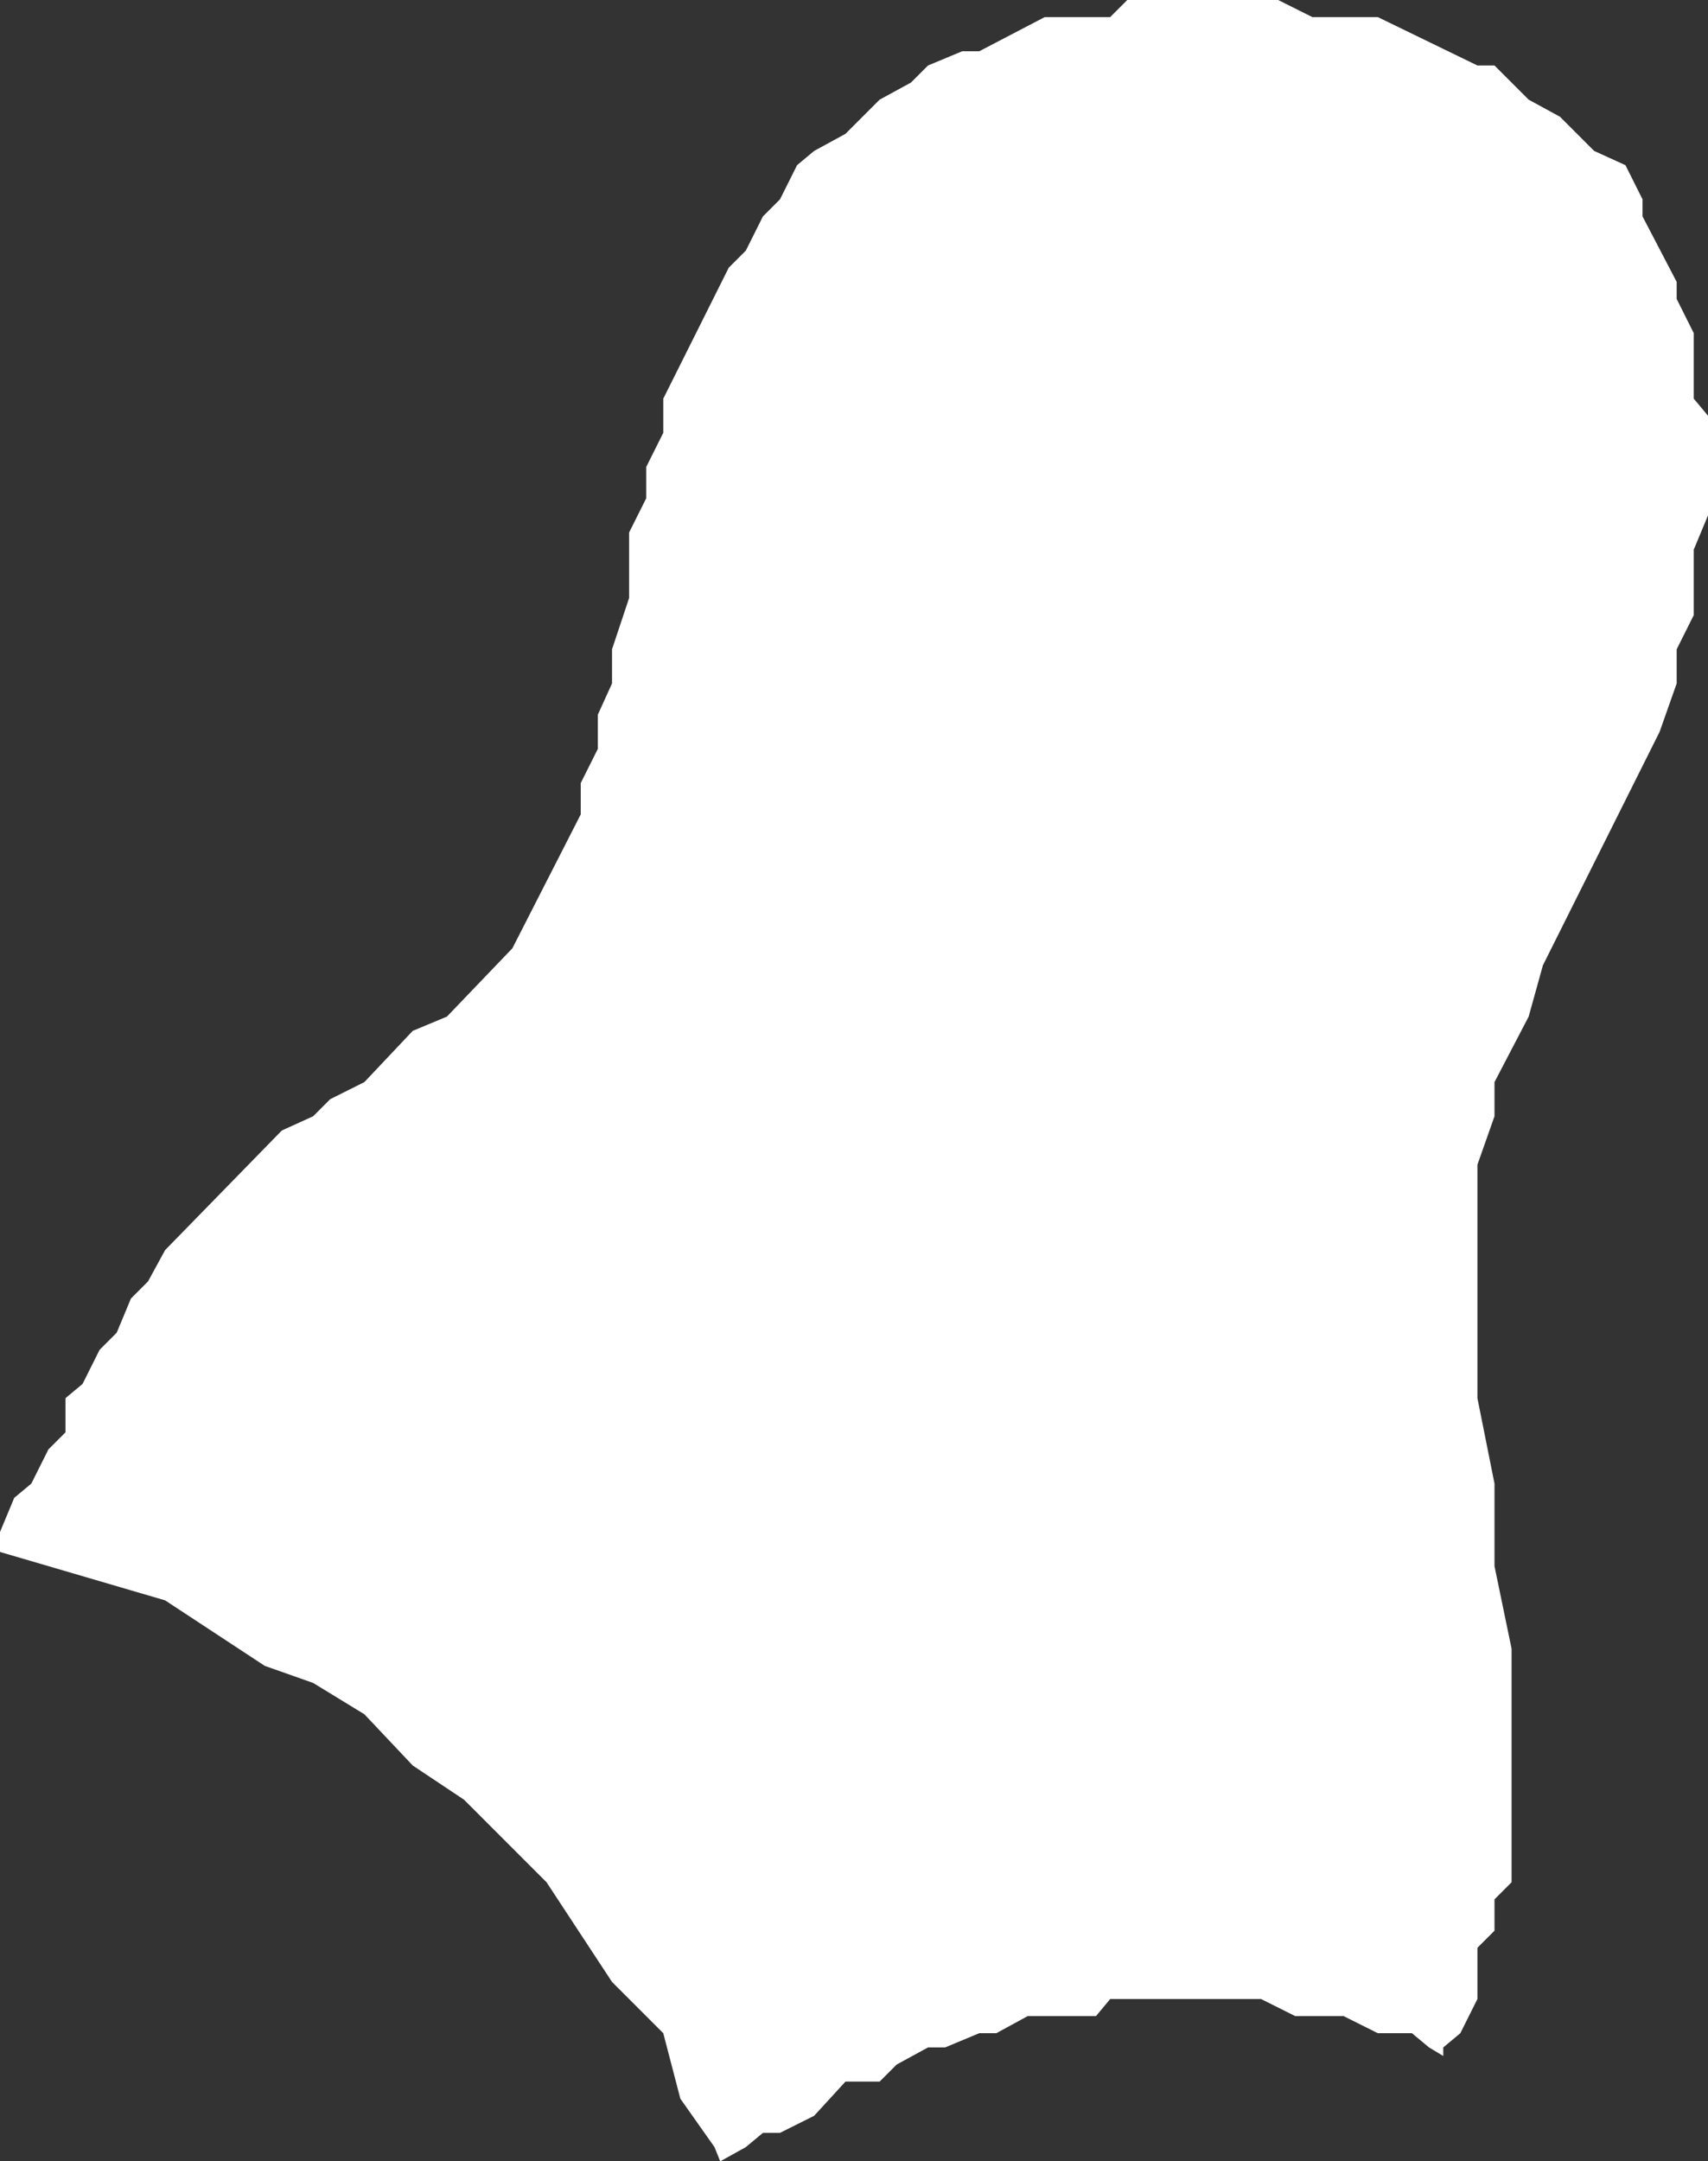 <?xml version="1.0" encoding="UTF-8" standalone="no"?>
<svg xmlns:xlink="http://www.w3.org/1999/xlink" height="37.95px" width="30.0px" xmlns="http://www.w3.org/2000/svg">
  <rect width="100%" height="100%" fill="#333333" stroke="none"/>
  <g transform="matrix(1.0, 0.0, 0.0, 1.0, 0.0, 0.0)">
    <path d="M14.3 2.65 L14.85 2.35 15.45 1.75 16.0 1.45 16.3 1.15 16.9 0.9 17.2 0.9 18.35 0.3 19.5 0.3 19.8 0.0 22.45 0.0 23.05 0.3 24.2 0.3 25.95 1.15 26.25 1.15 26.85 1.75 27.4 2.05 28.0 2.65 28.55 2.9 28.85 3.5 28.85 3.8 29.45 4.95 29.45 5.25 29.75 5.85 29.75 7.0 30.0 7.3 30.0 9.05 29.75 9.65 29.75 10.8 29.45 11.4 29.45 12.0 29.15 12.85 27.1 16.95 26.85 17.85 26.25 19.0 26.25 19.6 25.95 20.45 25.95 24.55 26.25 26.05 26.25 27.5 26.55 28.95 26.55 33.05 26.25 33.35 26.25 33.9 25.95 34.2 25.95 35.1 25.65 35.7 25.35 35.95 25.35 36.1 25.1 35.95 24.8 35.7 24.2 35.7 23.6 35.4 22.75 35.4 22.15 35.1 19.5 35.1 19.25 35.4 18.05 35.4 17.5 35.7 17.2 35.7 16.6 35.95 16.3 35.95 15.75 36.25 15.45 36.55 14.85 36.55 14.3 37.15 13.7 37.45 13.4 37.45 13.1 37.7 12.65 37.95 12.55 37.7 11.95 36.85 11.65 35.7 10.75 34.8 9.6 33.05 8.15 31.6 7.25 31.0 6.4 30.1 5.5 29.55 4.65 29.25 2.9 28.1 0.0 27.25 0.0 26.9 0.25 26.3 0.55 26.05 0.85 25.45 1.15 25.15 1.15 24.55 1.45 24.3 1.75 23.7 2.05 23.4 2.3 22.8 2.6 22.5 2.9 21.95 4.95 19.85 5.5 19.6 5.8 19.3 6.4 19.0 7.25 18.1 7.85 17.85 9.0 16.65 10.2 14.3 10.2 13.75 10.5 13.15 10.5 12.55 10.75 12.0 10.75 11.4 11.05 10.5 11.05 9.35 11.35 8.75 11.35 8.2 11.65 7.6 11.65 7.0 12.8 4.7 13.1 4.4 13.4 3.8 13.7 3.5 14.0 2.9 14.3 2.65" fill="#ffffff" fill-rule="evenodd" stroke="none"/>
  </g>
</svg>
